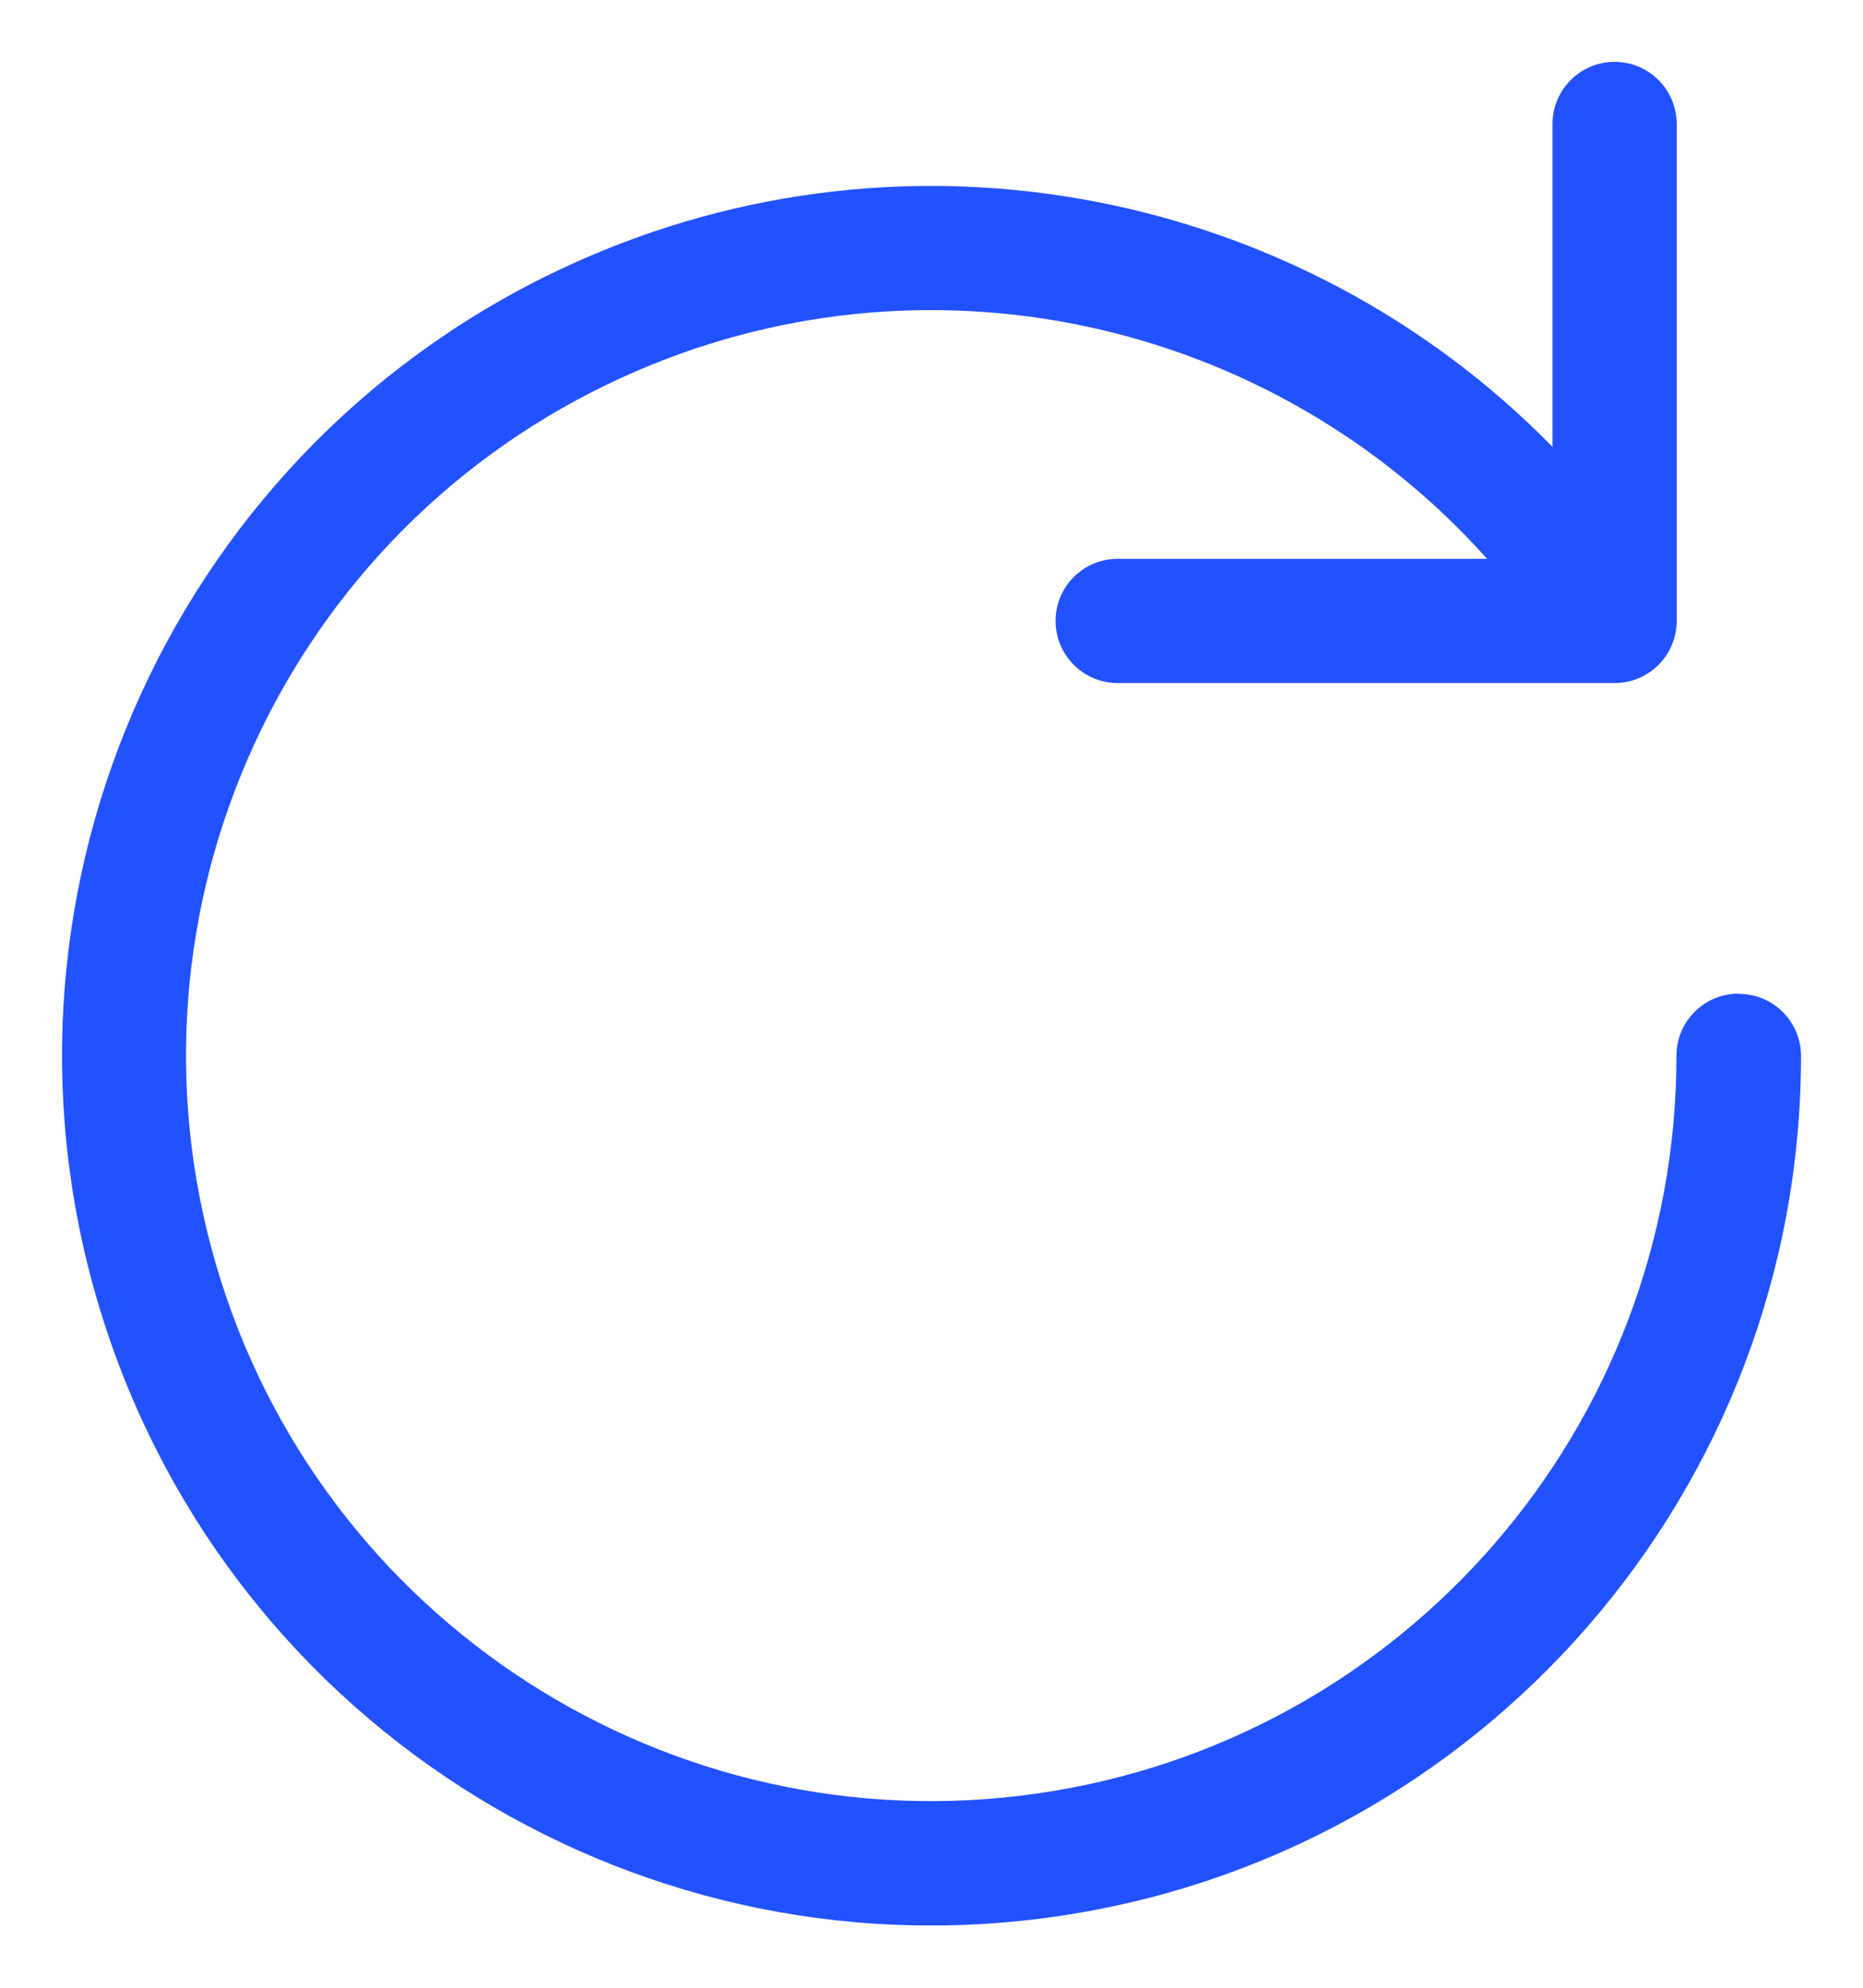 <?xml version="1.0" encoding="UTF-8"?><svg xmlns="http://www.w3.org/2000/svg" xmlns:xlink="http://www.w3.org/1999/xlink" xmlns:avocode="https://avocode.com/" id="SVGDoc6259903fb05e3" width="15px" height="16px" version="1.1" viewBox="0 0 15 16" aria-hidden="true" style="fill:url(#CerosGradient_id4b7cc8b92);"><defs><linearGradient class="cerosgradient" data-cerosgradient="true" id="CerosGradient_id4b7cc8b92" gradientUnits="userSpaceOnUse" x1="50%" y1="100%" x2="50%" y2="0%"><stop offset="0%" stop-color="#2251FF"/><stop offset="100%" stop-color="#2251FF"/></linearGradient><linearGradient/></defs><g><g><path d="M14.001,8c0.276,0 0.5,0.224 0.5,0.5c-0.001,3.483 -2.562,6.436 -6.01,6.928c-3.448,0.493 -6.734,-1.624 -7.71,-4.968c-0.976,-3.343 0.654,-6.896 3.825,-8.336c2.723,-1.237 5.872,-0.592 7.894,1.473v-2.599c0,-0.276 0.224,-0.5 0.5,-0.5c0.276,0 0.5,0.224 0.5,0.5v4c0,0.276 -0.224,0.5 -0.5,0.5h-0.014c-0.005,0 -0.011,0 -0.016,0h-3.971c-0.276,0 -0.5,-0.224 -0.5,-0.5c0,-0.276 0.224,-0.5 0.5,-0.5h2.974c-1.722,-1.929 -4.534,-2.564 -6.955,-1.464c-2.718,1.234 -4.116,4.279 -3.279,7.145c0.837,2.866 3.653,4.68 6.608,4.258c2.955,-0.422 5.151,-2.953 5.151,-5.939c0,-0.276 0.224,-0.5 0.5,-0.5z" fill="#000000" fill-opacity="1" style="fill:url(#CerosGradient_id4b7cc8b92);"/></g></g></svg>